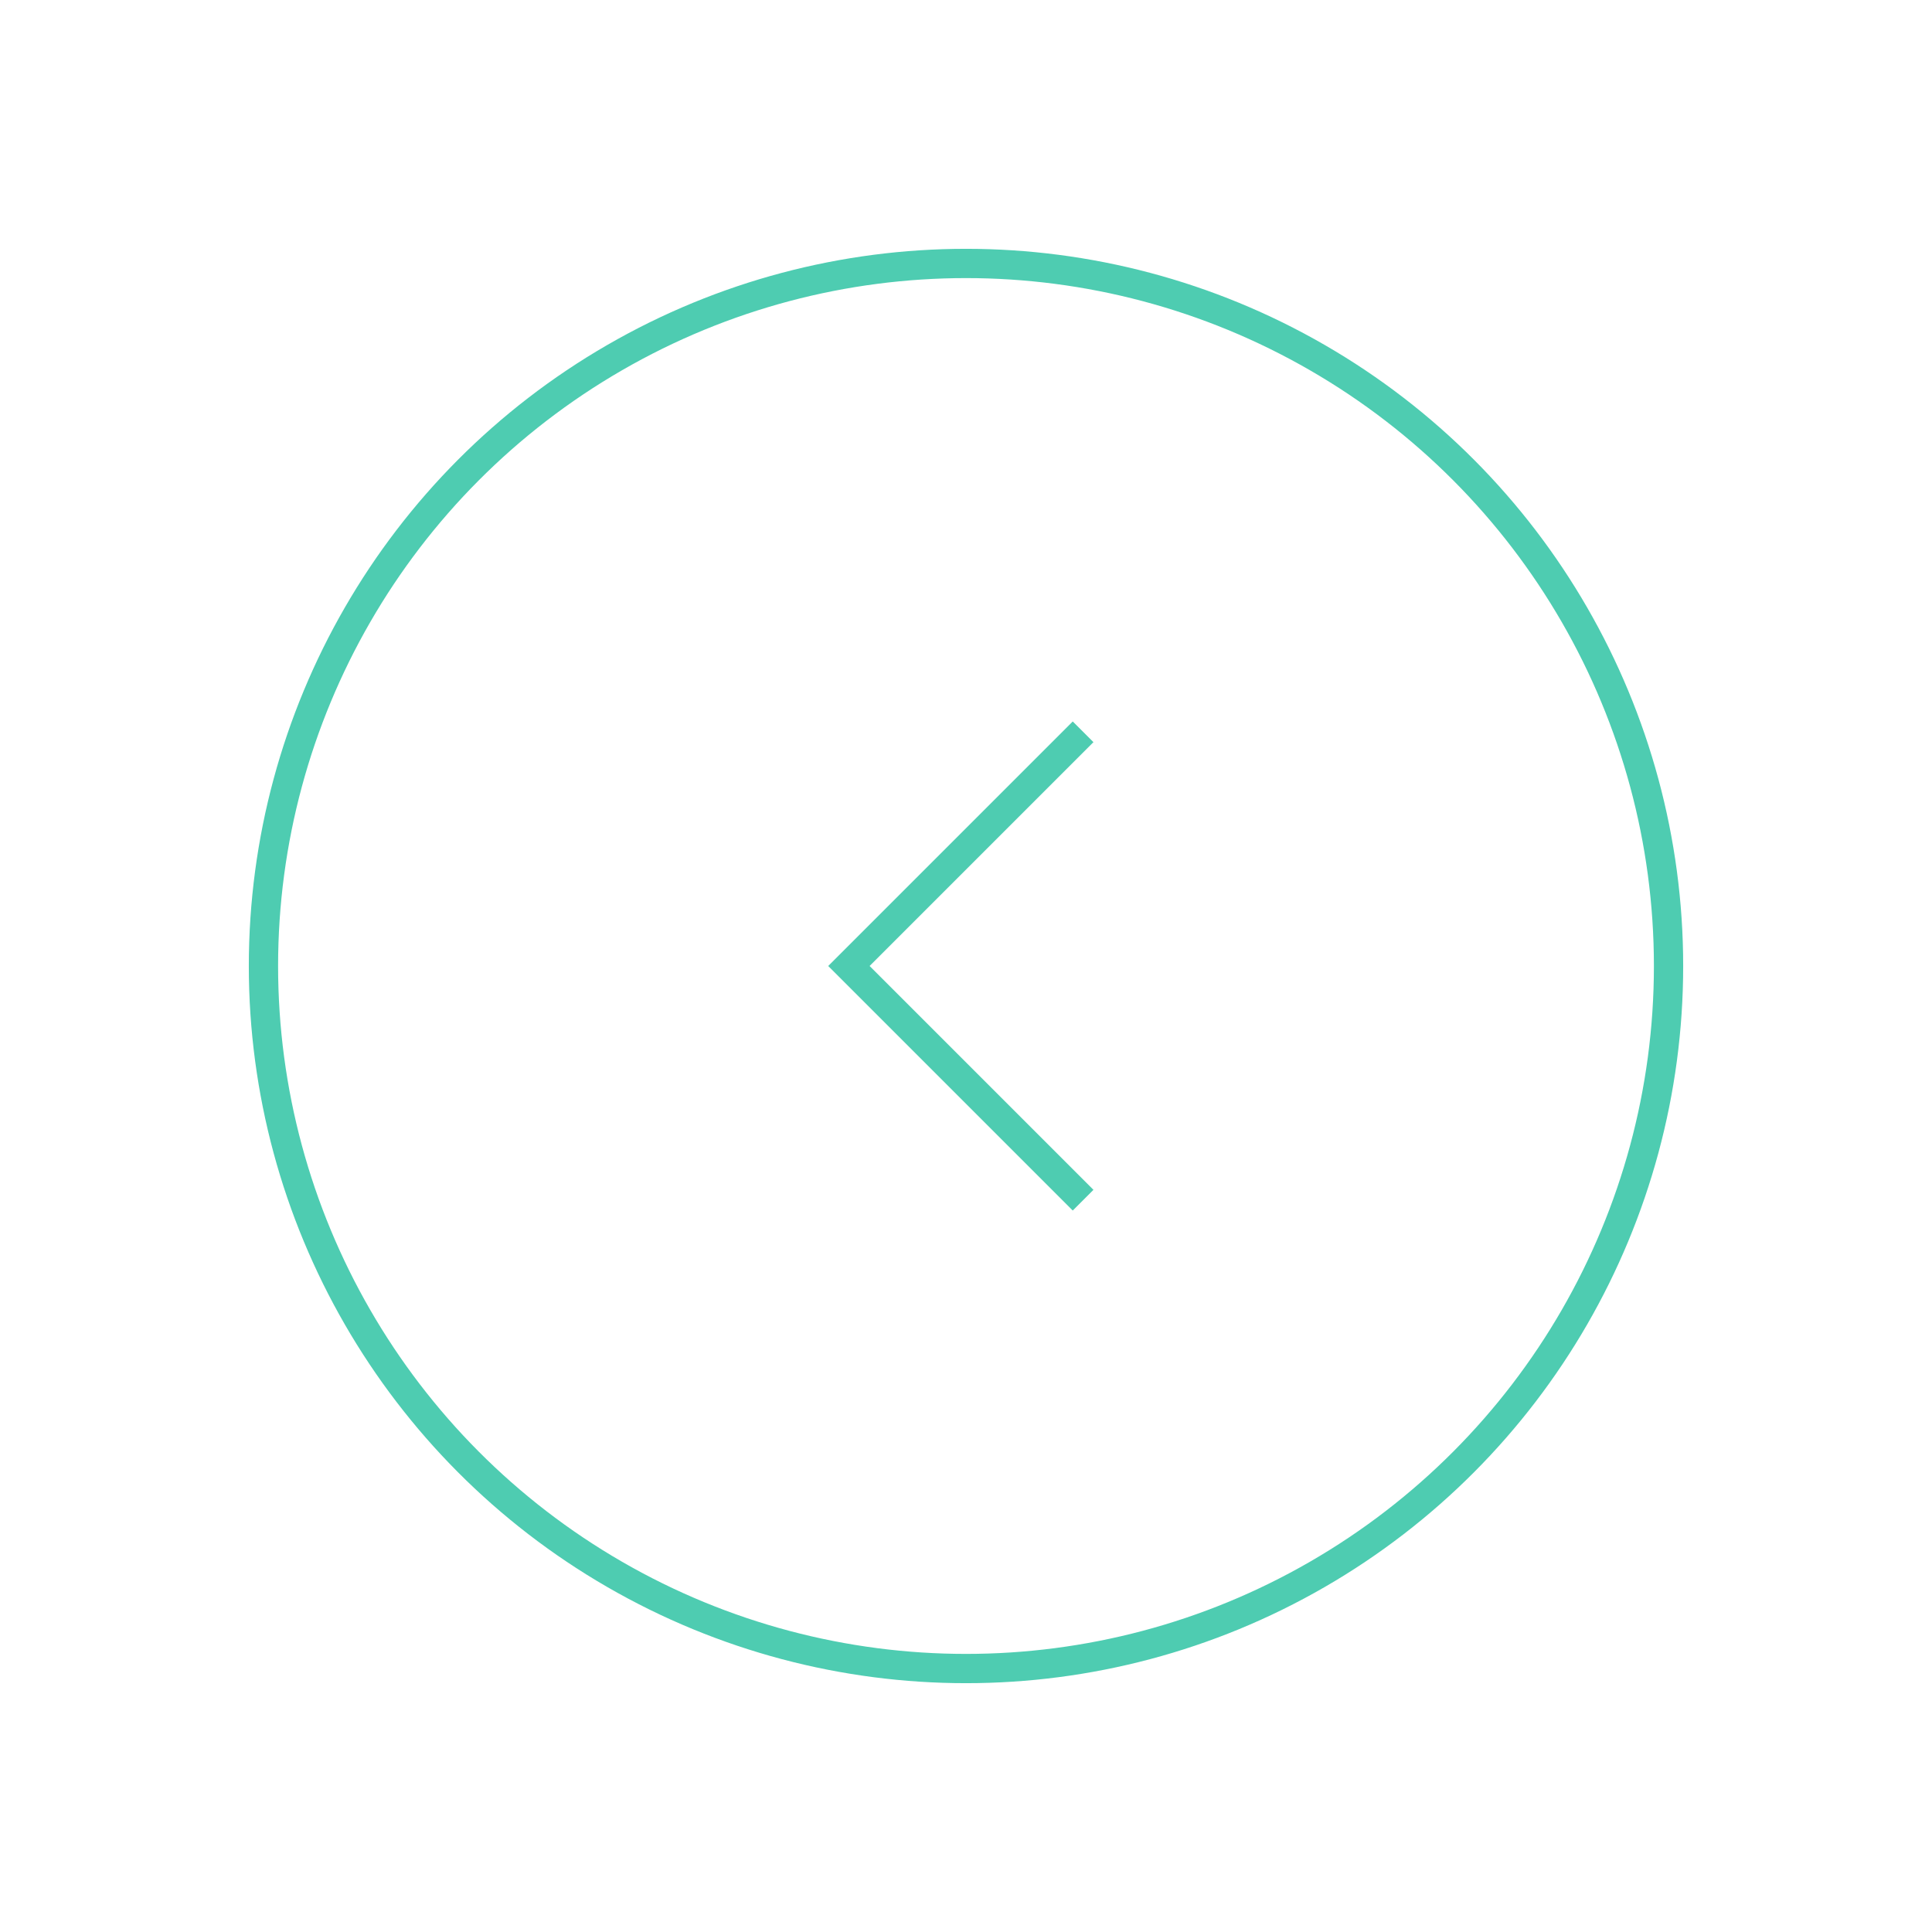 <svg width="66" height="66" viewBox="0 0 66 66" fill="none" xmlns="http://www.w3.org/2000/svg">
<g filter="url(#filter0_d_68_18486)">
<circle cx="33" cy="33" r="24" transform="rotate(-180 33 33)" stroke="#4ECCB1"/>
</g>
<path d="M37 41L29 33L37 25" stroke="#4ECCB1"/>
<defs>
<filter id="filter0_d_68_18486" x="0.5" y="0.5" width="65" height="65" filterUnits="userSpaceOnUse" color-interpolation-filters="sRGB">
<feFlood flood-opacity="0" result="BackgroundImageFix"/>
<feColorMatrix in="SourceAlpha" type="matrix" values="0 0 0 0 0 0 0 0 0 0 0 0 0 0 0 0 0 0 127 0" result="hardAlpha"/>
<feOffset/>
<feGaussianBlur stdDeviation="4"/>
<feColorMatrix type="matrix" values="0 0 0 0 0.34 0 0 0 0 0.108 0 0 0 0 1 0 0 0 1 0"/>
<feBlend mode="normal" in2="BackgroundImageFix" result="effect1_dropShadow_68_18486"/>
<feBlend mode="normal" in="SourceGraphic" in2="effect1_dropShadow_68_18486" result="shape"/>
</filter>
</defs>
</svg>
